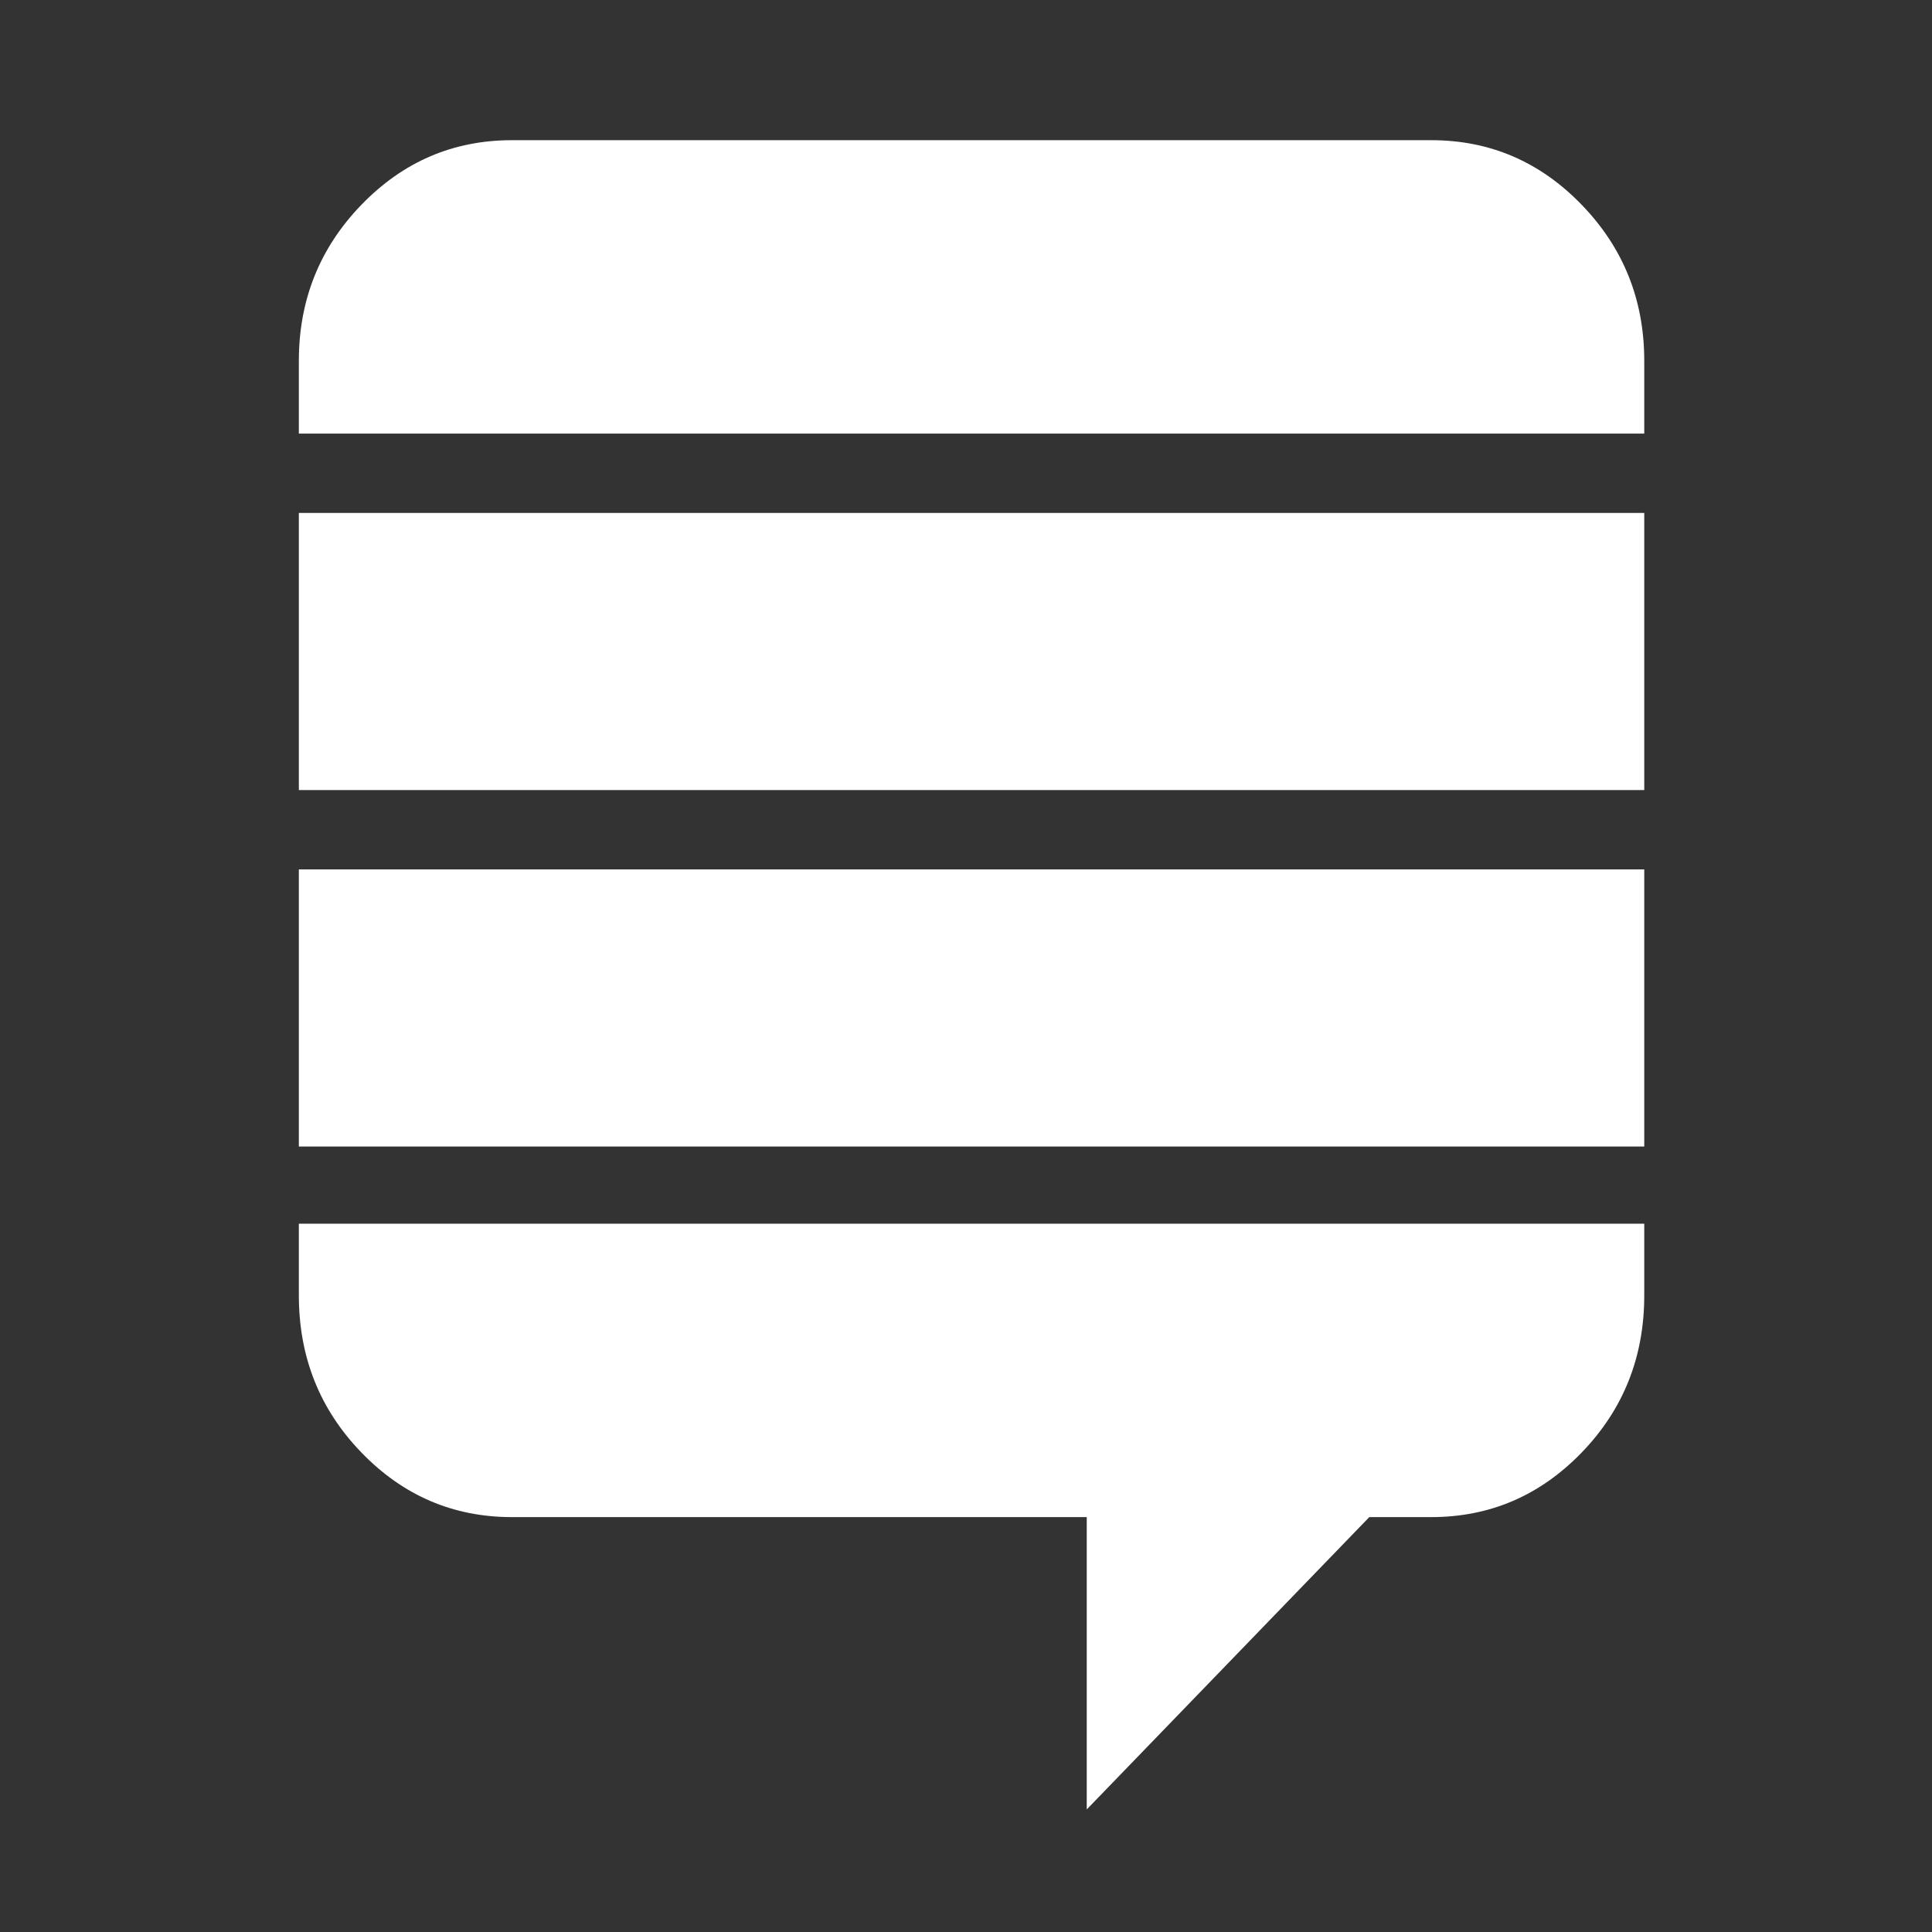﻿<!DOCTYPE svg PUBLIC "-//W3C//DTD SVG 1.1//EN" "http://www.w3.org/Graphics/SVG/1.1/DTD/svg11.dtd">
<svg xmlns="http://www.w3.org/2000/svg" xmlns:xlink="http://www.w3.org/1999/xlink" version="1.1" width="16" height="16" overflow="auto" preserveAspectRatio="none" baseProfile="tiny" space="preserve">
  <rect width="100%" height="100%" fill="#333333" stroke="none"/>
  <path d="M1259 283 L1259 217 Q1259 132 1201.5 72.5 Q1144 13 1063 13 L1006 13 L746 -256 L746 13 L217 13 Q136 13 78.5 72.5 Q21 132 21 217 L21 283 L1259 283 z M1259 609 L1259 354 L21 354 L21 609 L1259 609 z M1259 937 L1259 682 L21 682 L21 937 L1259 937 z M1259 1077 L1259 1010 L21 1010 L21 1077 Q21 1161 78.5 1220.5 Q136 1280 217 1280 L1063 1280 Q1144 1280 1201.5 1220.5 Q1259 1161 1259 1077 z" pathLength="0" fill="White" transform="translate(2.286, -1.143) scale(0.009, -0.009) translate(0, -1536)" />
</svg>